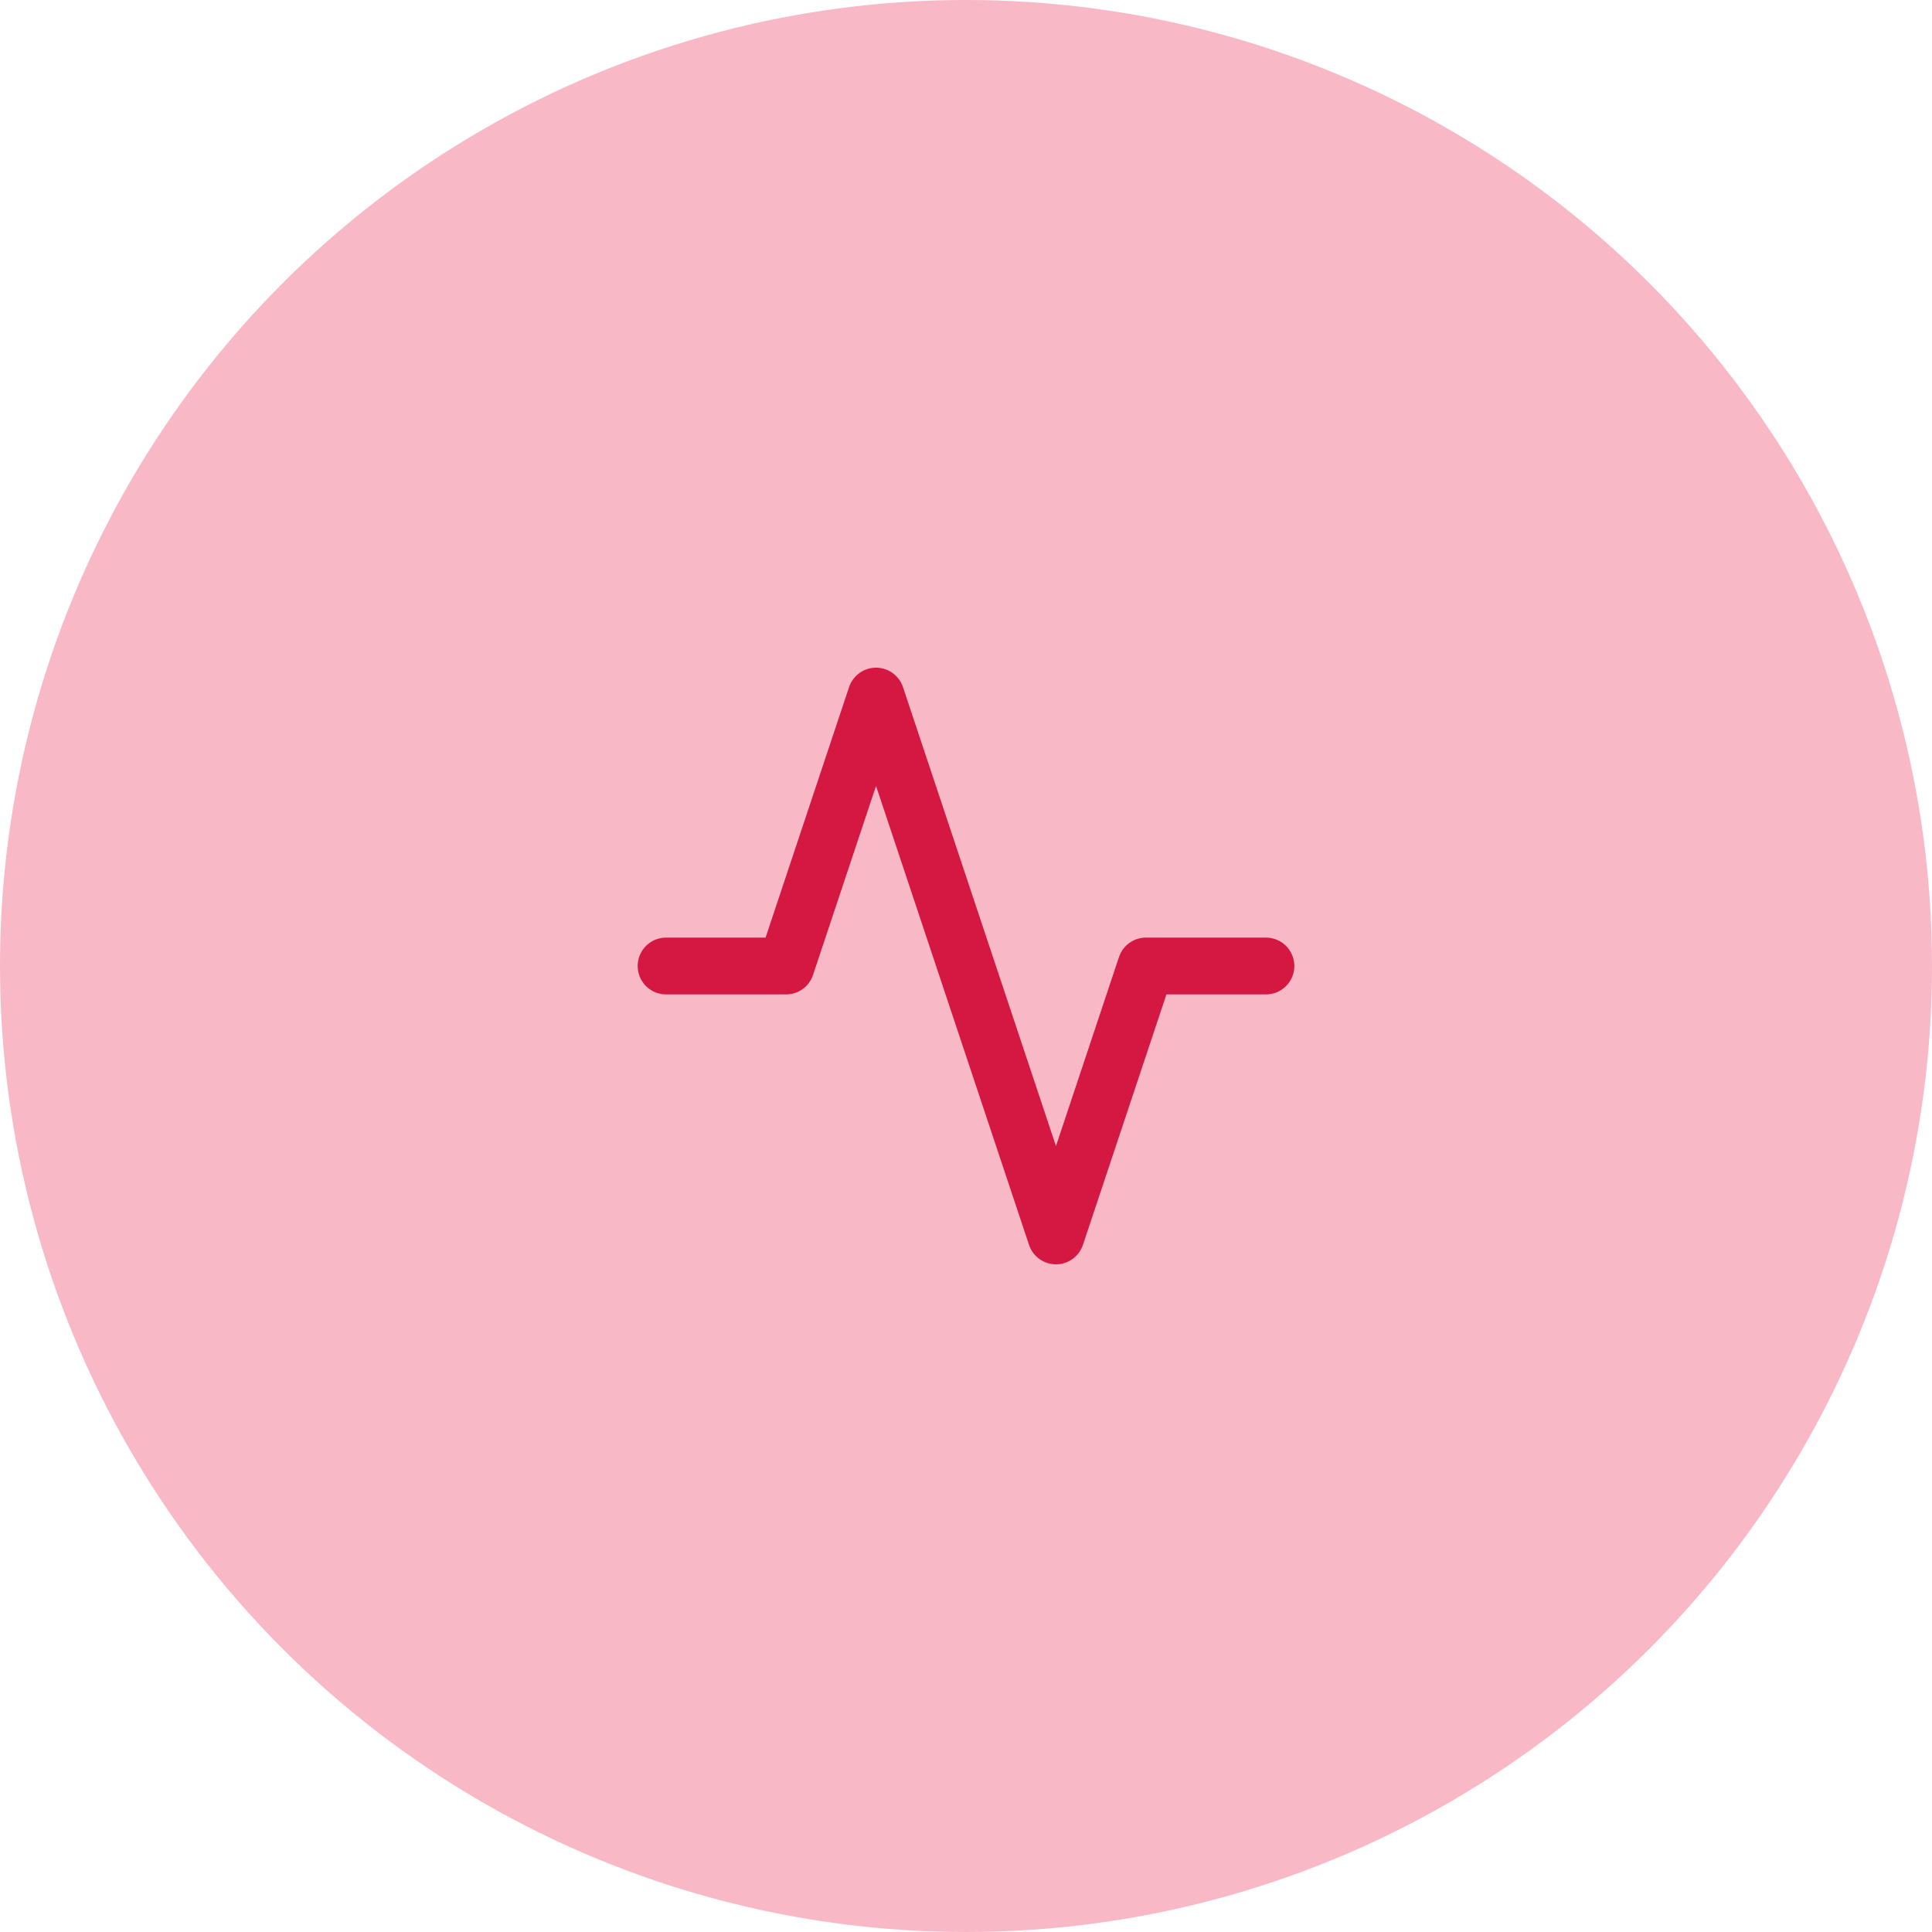 <svg width="102" height="102" viewBox="0 0 102 102" fill="none" xmlns="http://www.w3.org/2000/svg">
<circle cx="51" cy="51" r="51" fill="#F8B8C6"/>
<path d="M66.834 51H60.5L55.75 65.25L46.25 36.75L41.5 51H35.167" stroke="#D41841" stroke-width="3" stroke-linecap="round" stroke-linejoin="round"/>
</svg>
